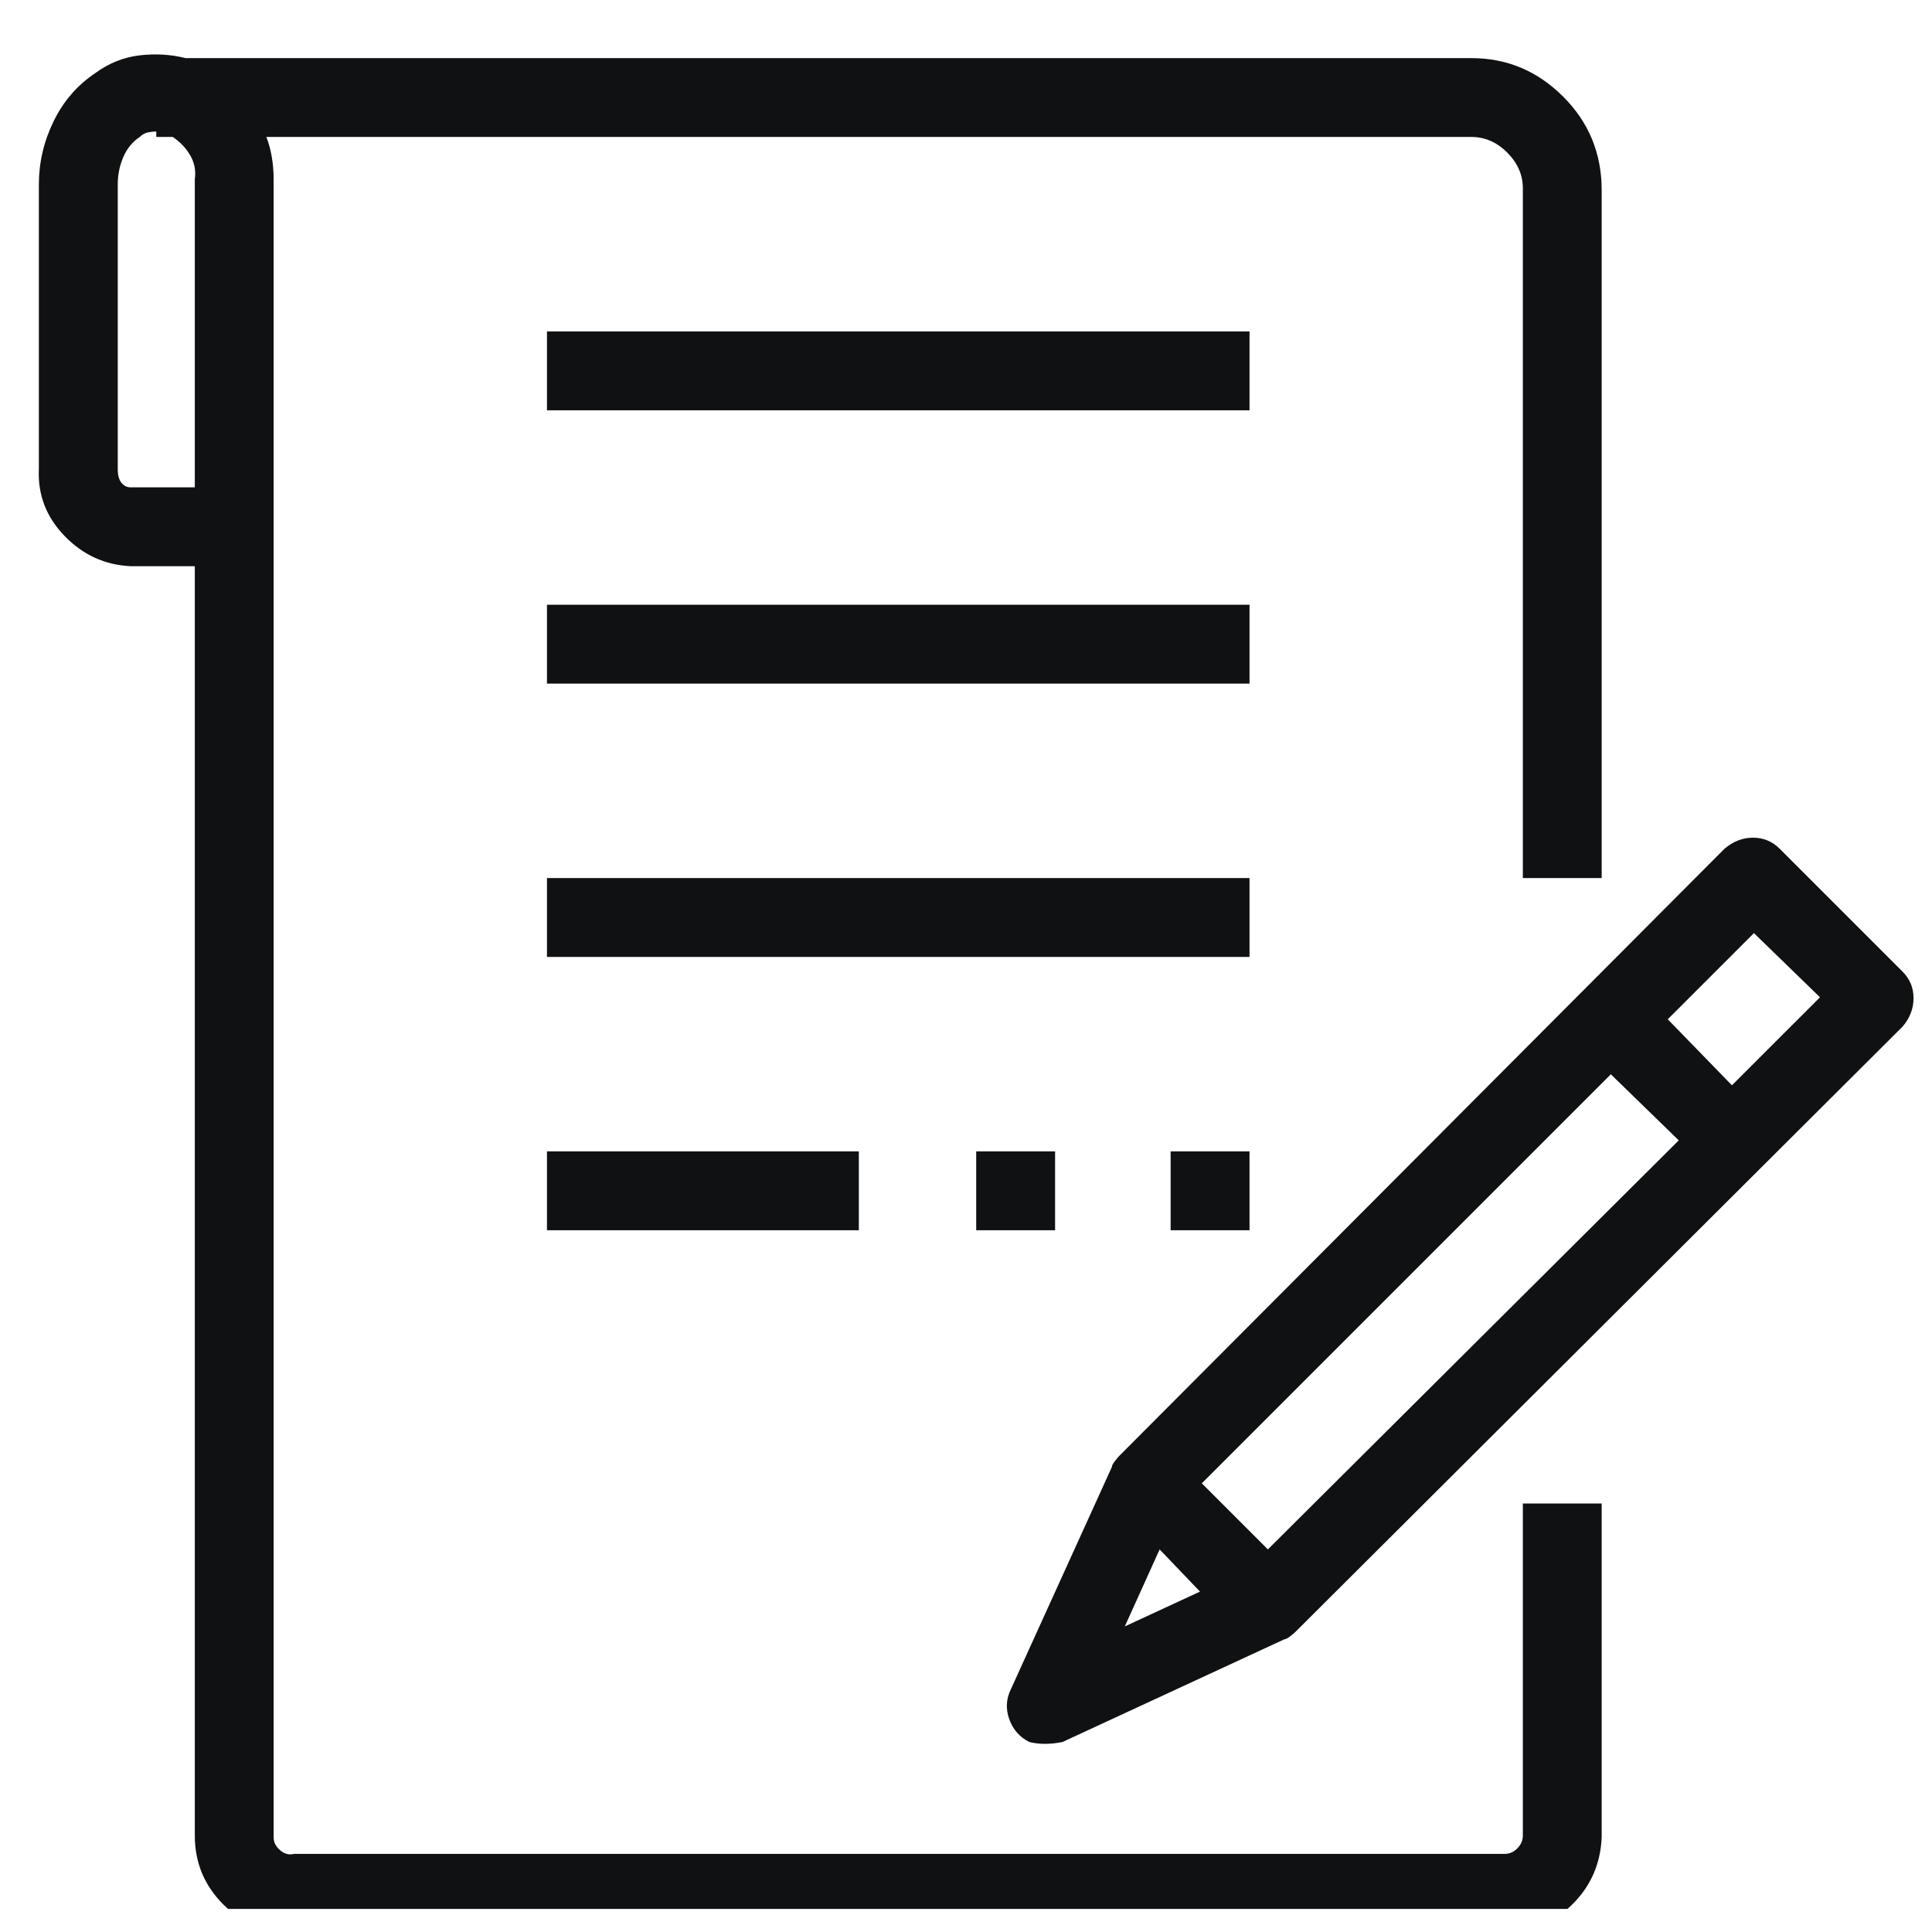 <svg xmlns="http://www.w3.org/2000/svg" width="36" height="36" viewBox="0 0 36 36" fill="none"><g clip-path="url(#clip0_95_102)"><path d="M28.376 34.203C28.376 34.294 28.341 34.374 28.273 34.442C28.205 34.511 28.125 34.545 28.034 34.545H5.475C5.384 34.568 5.299 34.545 5.219 34.476C5.139 34.408 5.099 34.328 5.099 34.237C5.099 34.237 5.099 34.231 5.099 34.22C5.099 34.209 5.099 34.203 5.099 34.203V3.339C5.099 3.202 5.088 3.065 5.065 2.928C5.042 2.792 5.008 2.666 4.963 2.552H27.419C27.669 2.552 27.892 2.649 28.085 2.843C28.279 3.037 28.376 3.259 28.376 3.51C28.376 3.532 28.376 3.544 28.376 3.544V16.361H29.845V3.544C29.845 2.86 29.606 2.279 29.128 1.801C28.649 1.322 28.079 1.083 27.419 1.083H3.459C3.185 1.014 2.9 0.997 2.604 1.031C2.308 1.066 2.035 1.174 1.784 1.356C1.442 1.584 1.18 1.886 0.998 2.262C0.815 2.638 0.724 3.031 0.724 3.441V8.739C0.702 9.218 0.861 9.633 1.203 9.987C1.545 10.34 1.955 10.528 2.433 10.55H3.63V34.203C3.63 34.704 3.806 35.131 4.159 35.485C4.513 35.838 4.94 36.014 5.441 36.014H28C28.501 36.014 28.928 35.843 29.281 35.502C29.635 35.16 29.823 34.738 29.845 34.237C29.845 34.237 29.845 34.231 29.845 34.22C29.845 34.209 29.845 34.203 29.845 34.203V28.016H28.376V34.203ZM3.63 9.081H2.433C2.365 9.081 2.308 9.052 2.262 8.995C2.217 8.938 2.194 8.853 2.194 8.739V3.441C2.194 3.259 2.228 3.088 2.297 2.928C2.365 2.769 2.467 2.644 2.604 2.552C2.65 2.507 2.701 2.478 2.758 2.467C2.815 2.456 2.866 2.45 2.912 2.45V2.552H3.219C3.356 2.644 3.464 2.758 3.544 2.894C3.624 3.031 3.652 3.179 3.63 3.339V9.081ZM35.451 18.104L33.161 15.814C33.024 15.678 32.859 15.609 32.665 15.609C32.471 15.609 32.295 15.678 32.135 15.814L20.856 27.128C20.833 27.151 20.805 27.185 20.771 27.23C20.736 27.276 20.719 27.31 20.719 27.333L18.84 31.468C18.748 31.651 18.737 31.839 18.805 32.032C18.874 32.226 18.999 32.369 19.181 32.46C19.273 32.483 19.369 32.494 19.472 32.494C19.574 32.494 19.683 32.483 19.797 32.46L23.932 30.546C23.955 30.546 23.989 30.529 24.035 30.494C24.08 30.46 24.115 30.432 24.137 30.409L35.451 19.13C35.588 18.97 35.656 18.794 35.656 18.6C35.656 18.406 35.588 18.241 35.451 18.104ZM20.959 30.306L21.608 28.871L22.36 29.657L20.959 30.306ZM23.625 28.871L22.394 27.64L30.016 20.018L31.281 21.249L23.625 28.871ZM32.272 20.223L31.076 18.993L32.682 17.387L33.913 18.583L32.272 20.223ZM10.192 6.176H23.283V7.645H10.192V6.176ZM10.192 11.268H23.283V12.738H10.192V11.268ZM10.192 16.361H23.283V17.831H10.192V16.361ZM10.192 21.454H16.003V22.924H10.192V21.454ZM18.19 21.454H19.66V22.924H18.19V21.454ZM21.813 21.454H23.283V22.924H21.813V21.454Z" fill="#101113"></path></g><defs><clipPath id="clip0_95_102"><rect width="35" height="35" fill="white" transform="matrix(1 0 0 -1 0.69 35.57)"></rect></clipPath></defs></svg>
